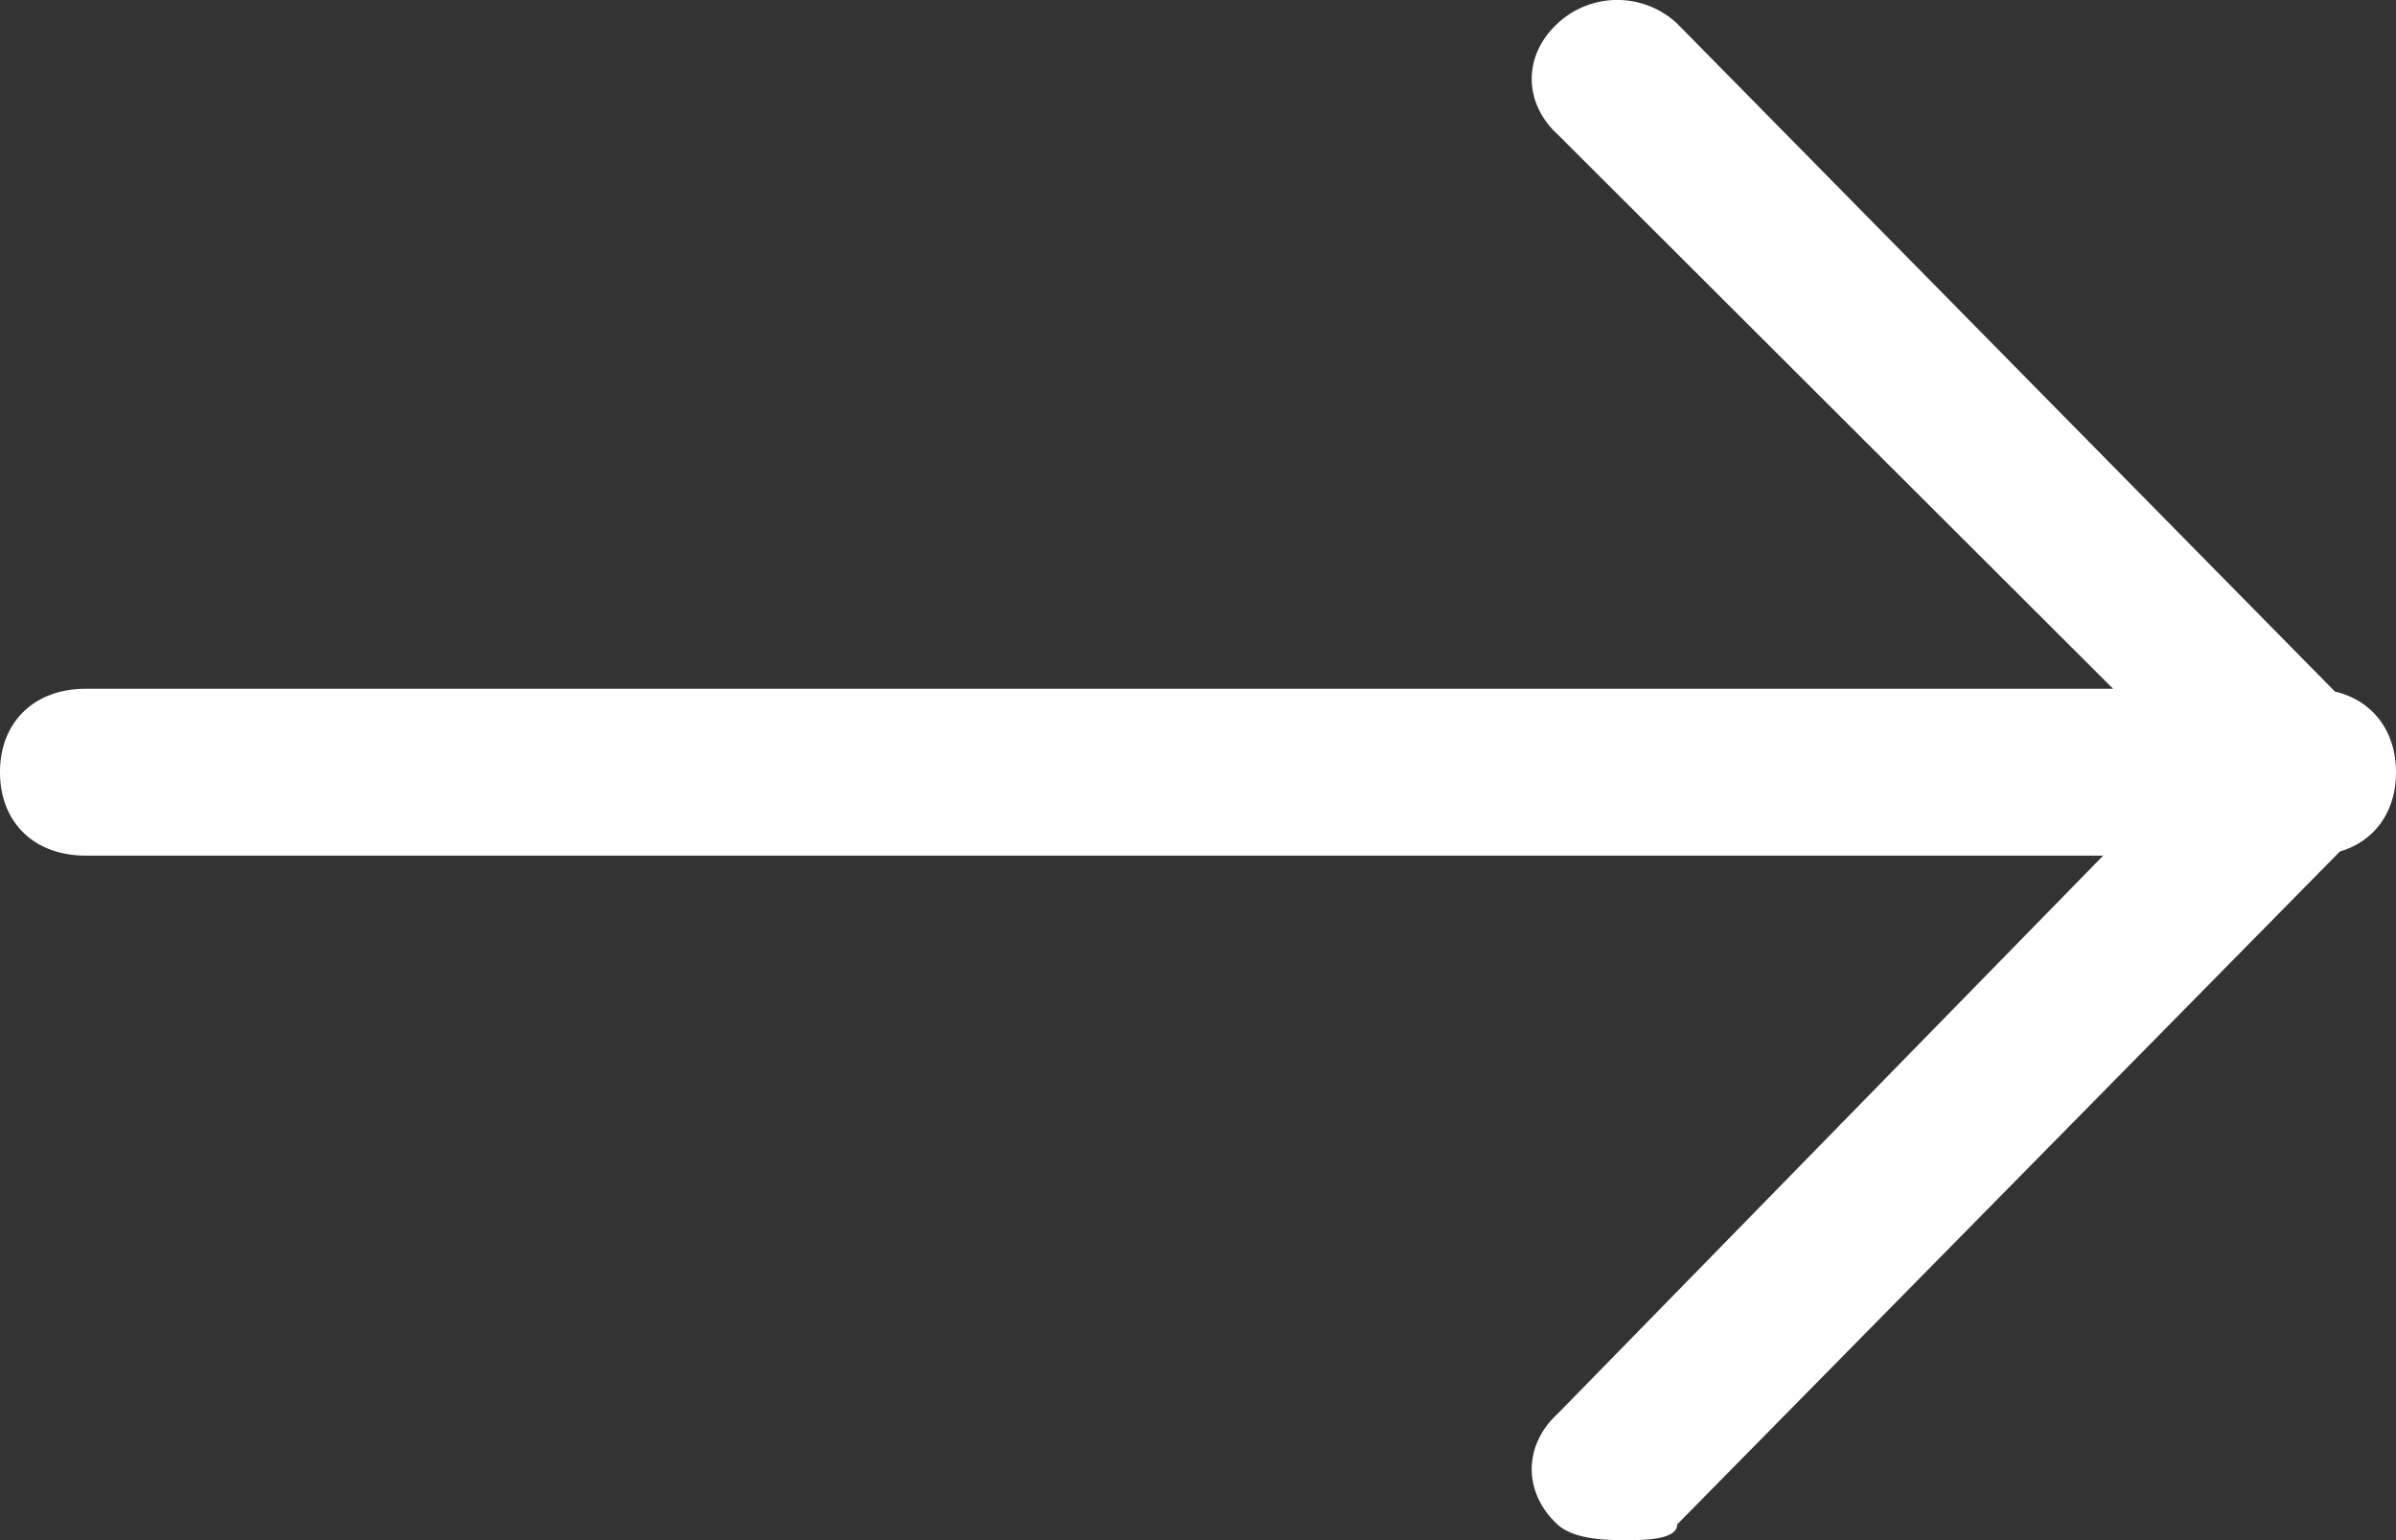 <svg xmlns="http://www.w3.org/2000/svg" width="14" height="9" viewBox="0 0 14 9">
    <rect x="0" y="0" width="14" height="9" fill="#333333" stroke="none"/>
    <path fill="#FFF" fill-rule="evenodd" d="M12.347 4.025H.5c-.3 0-.5.195-.5.487C0 4.806.2 5 .5 5h11.789L9.1 8.263c-.2.184-.2.46 0 .645.1.092.3.092.4.092.1 0 .3 0 .3-.092l3.872-3.932c.202-.06.328-.231.328-.463 0-.243-.138-.42-.357-.472L9.8.138a.512.512 0 0 0-.7 0c-.2.185-.2.461 0 .646l3.247 3.241z"/>
</svg>
